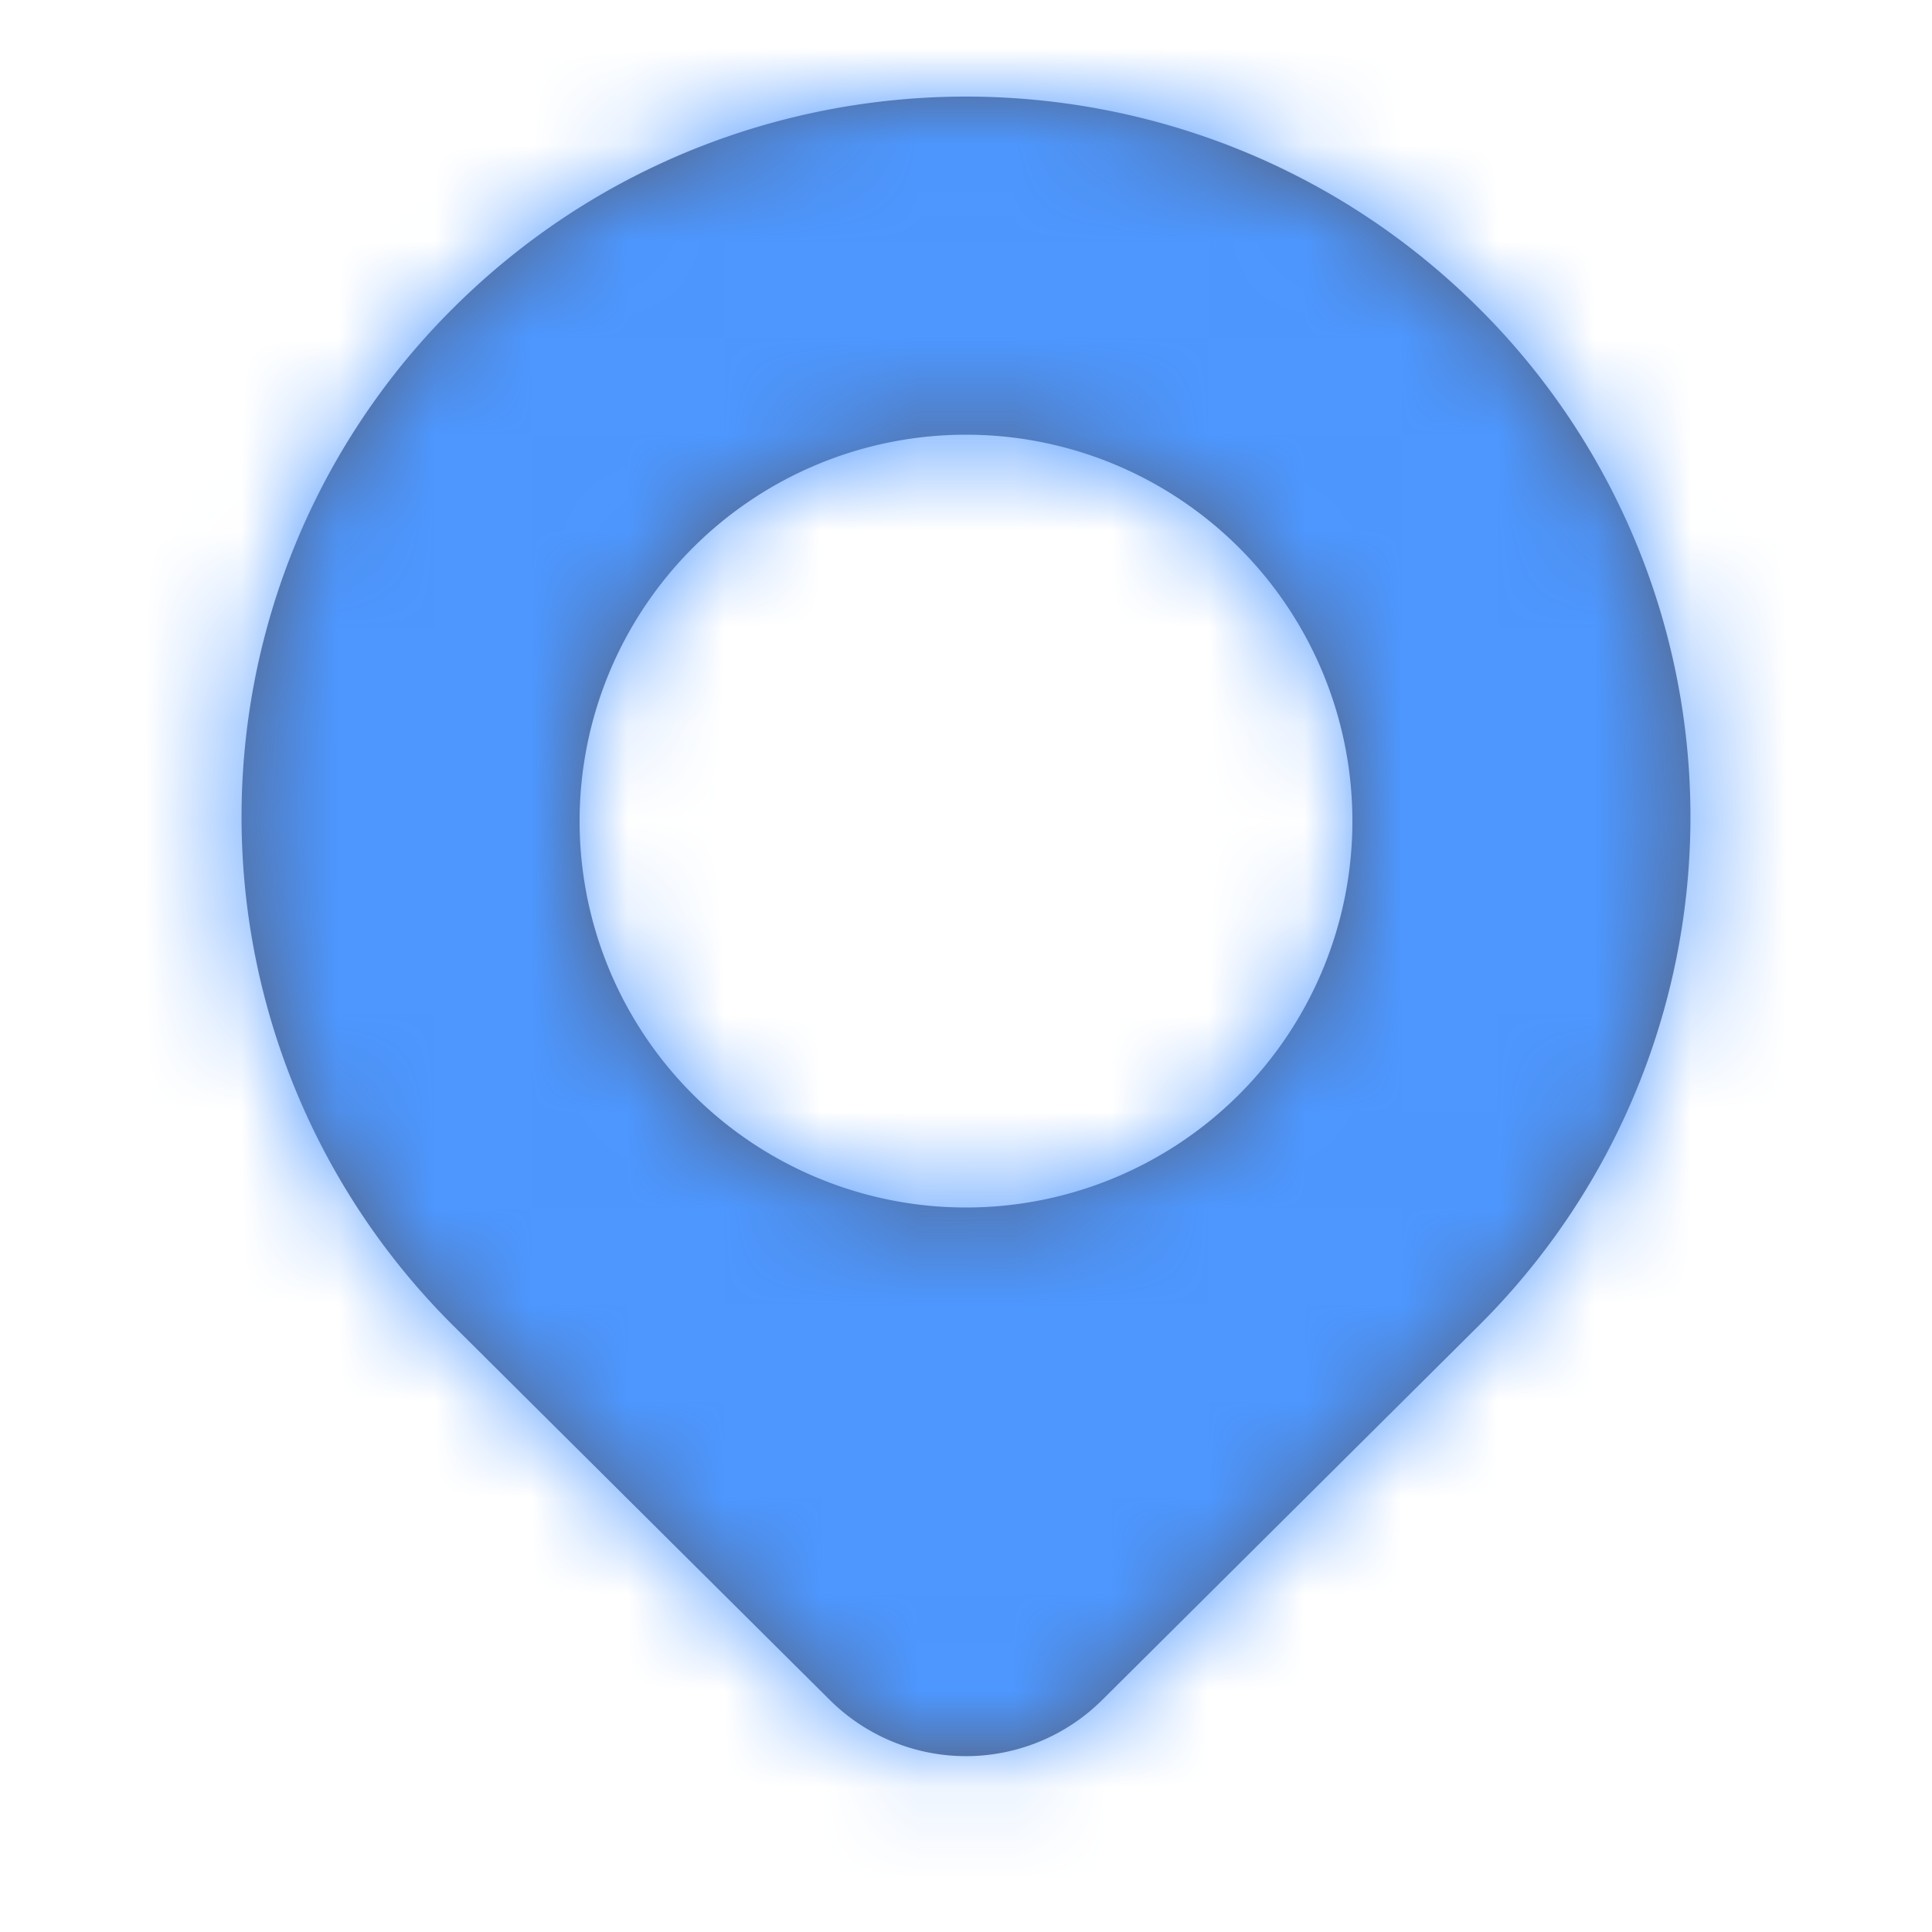 <svg width="20" height="20" xmlns="http://www.w3.org/2000/svg" xmlns:xlink="http://www.w3.org/1999/xlink"><defs><path d="M15.303 3.184a7.425 7.425 0 0 1 0 10.544l-3.893 3.87a2 2 0 0 1-2.82 0l-3.893-3.87a7.425 7.425 0 0 1 0-10.544c2.929-2.912 7.677-2.912 10.606 0zM10 12.5a4 4 0 1 0 0-8 4 4 0 0 0 0 8z" id="a"/></defs><g fill="none" fill-rule="evenodd"><mask id="b" fill="#fff"><use xlink:href="#a"/></mask><use fill="#575E75" xlink:href="#a"/><g mask="url(#b)" fill="#4D97FF"><path d="M0 0h20v20H0z"/></g></g></svg>